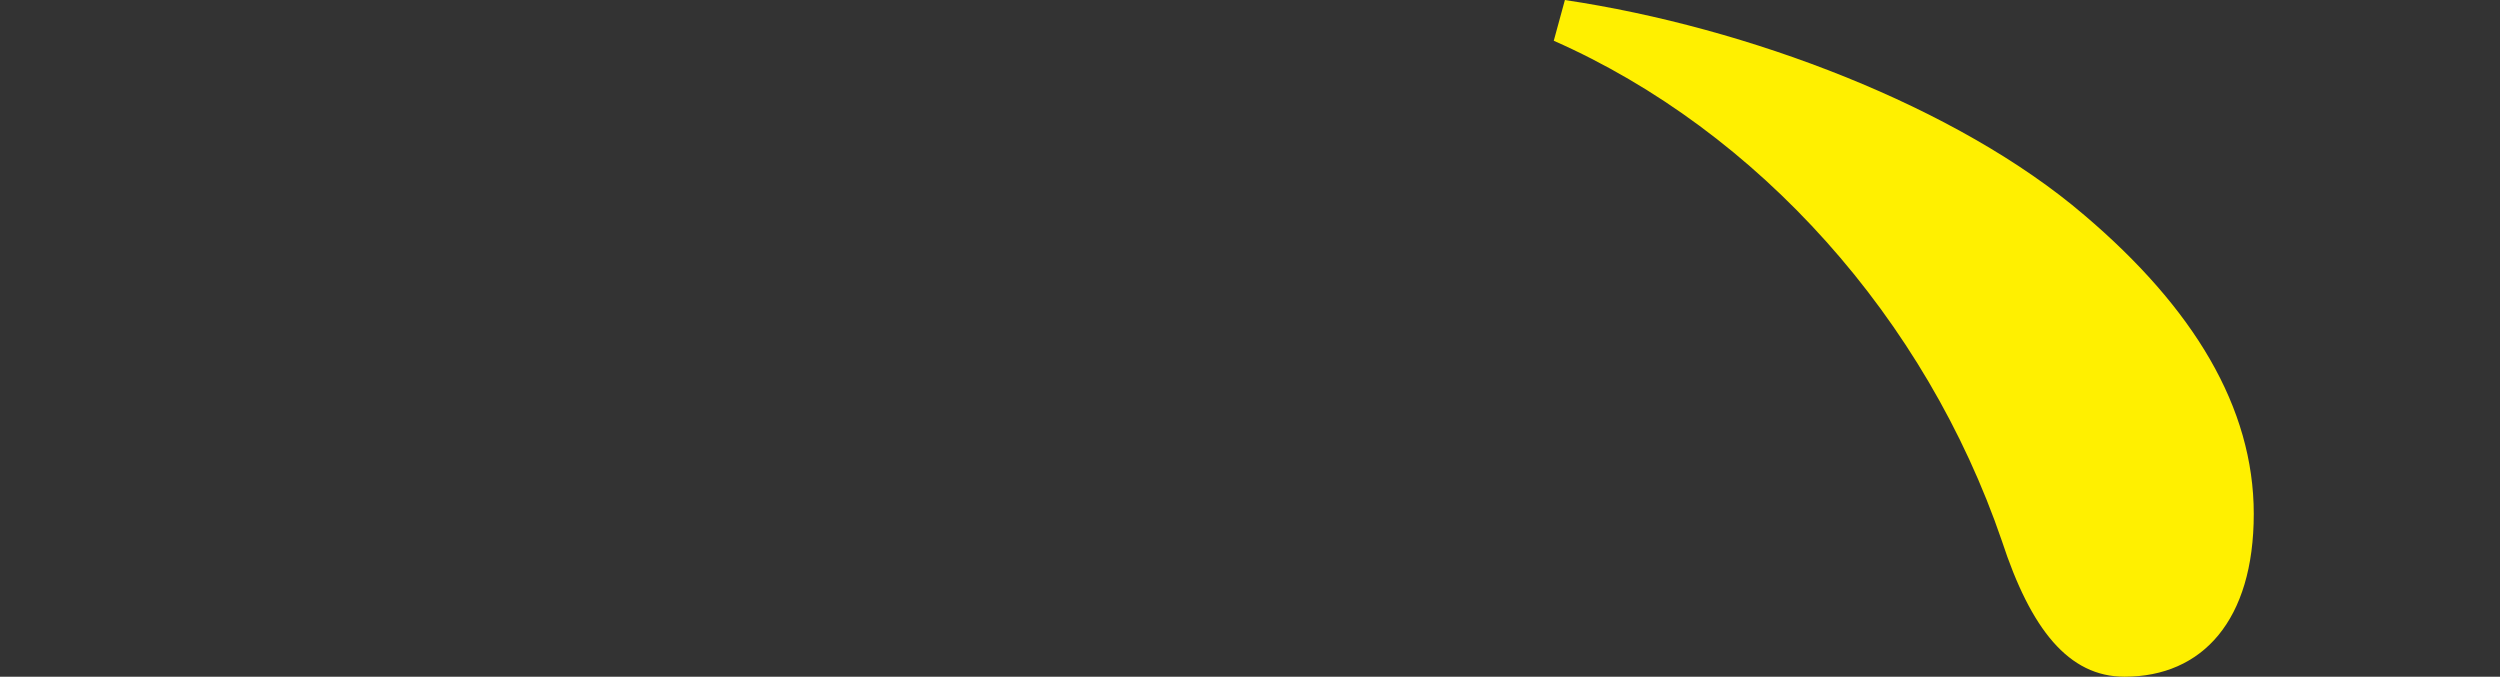 <?xml version="1.0" encoding="UTF-8"?>
<svg id="_レイヤー_2" data-name="レイヤー 2" xmlns="http://www.w3.org/2000/svg" viewBox="0 0 146 39.52">
  <rect x="0" y="0" width="146" height="39.52" fill="#333333" stroke="none"/>
  <defs>
    <style>
      .cls-1 {
        fill: #fff000;
      }

      .cls-2 {
        fill: #00fcff;
        opacity: 0;
      }
    </style>
  </defs>
  <g id="_レイヤー_1-2" data-name="レイヤー 1">
    <path class="cls-1" d="M91.38,0c10.68,1.59,22.92,6.21,30.34,12.56,6.38,5.42,9.9,11.23,9.9,17.45s-3,9.51-7.55,9.51c-3.26,0-5.47-2.77-7.16-7.93-4.43-12.95-14.19-23.92-26.17-29.21l.65-2.38Z"/>
    <rect class="cls-2" y="8.7" width="146" height="22"/>
  </g>
</svg>